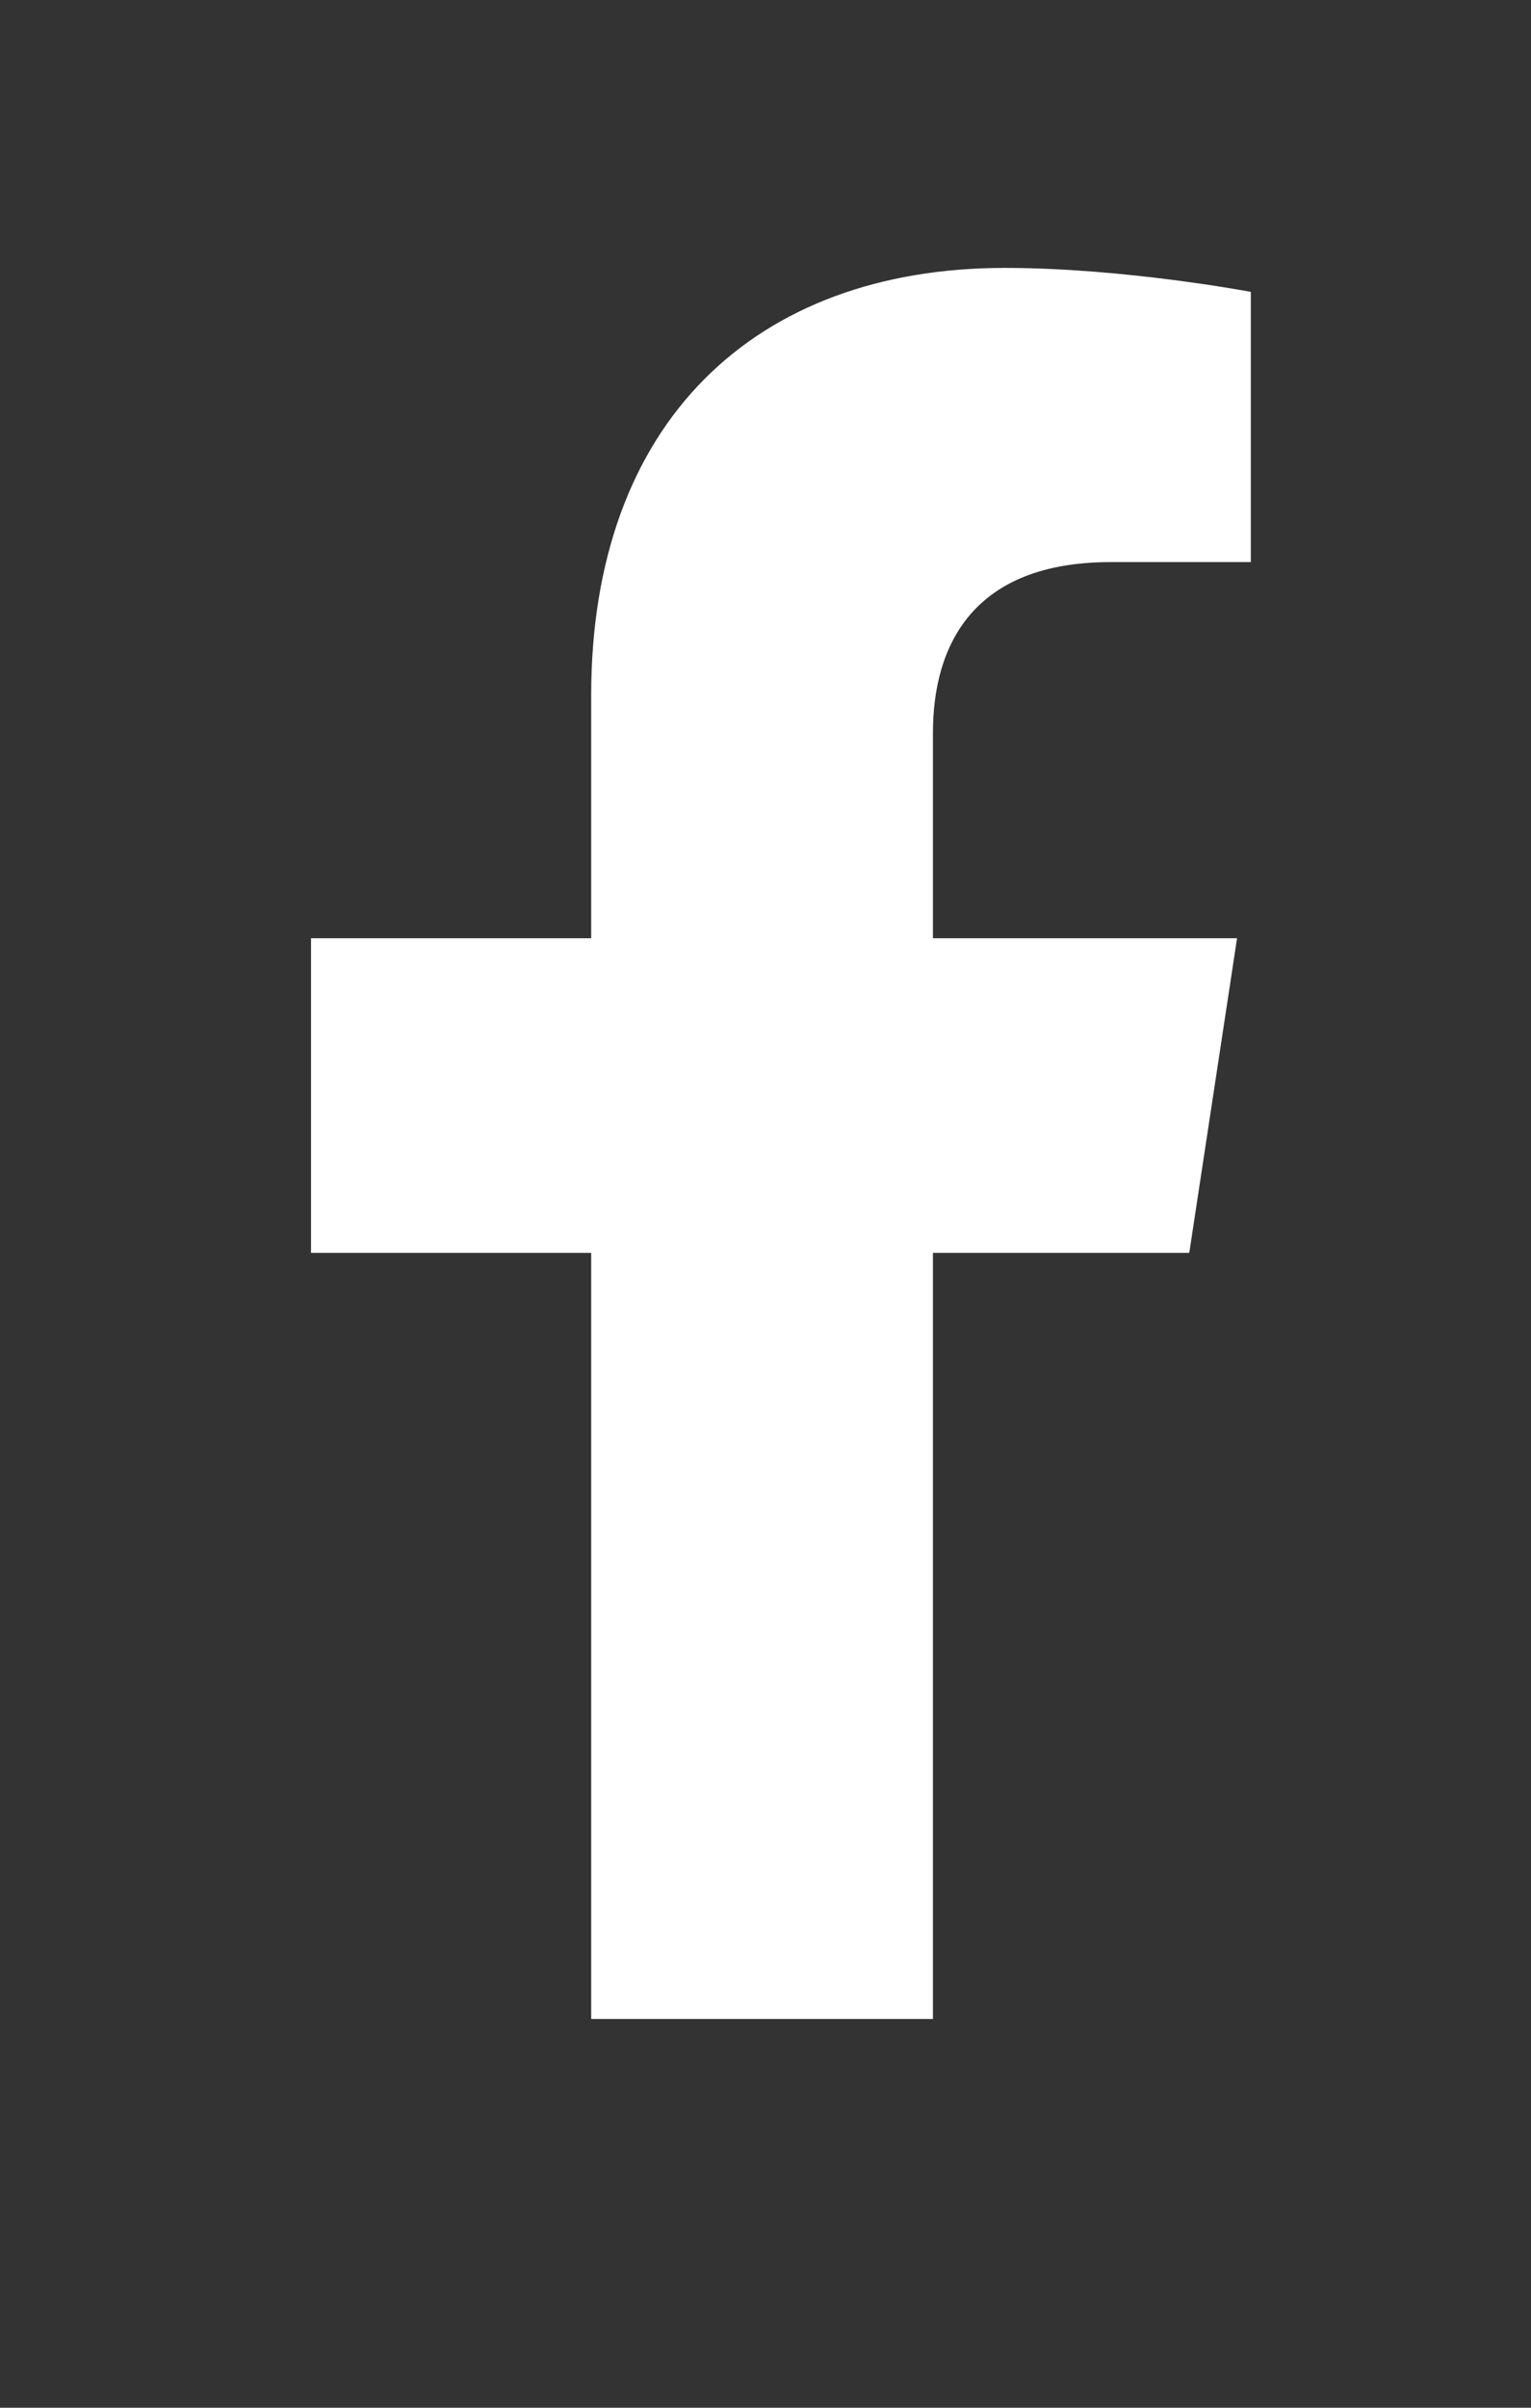 <svg width="14" height="22" viewBox="0 0 14 22" fill="none" xmlns="http://www.w3.org/2000/svg">
<rect x="0" y="0" width="14" height="22" fill="#333333" stroke="none"/>
<path d="M10.875 11.448H8.531V18.448H5.406V11.448H2.844V8.573H5.406V6.355C5.406 3.855 6.906 2.448 9.188 2.448C10.281 2.448 11.438 2.667 11.438 2.667V5.136H10.156C8.906 5.136 8.531 5.886 8.531 6.698V8.573H11.312L10.875 11.448Z" fill="white"/>
</svg>
